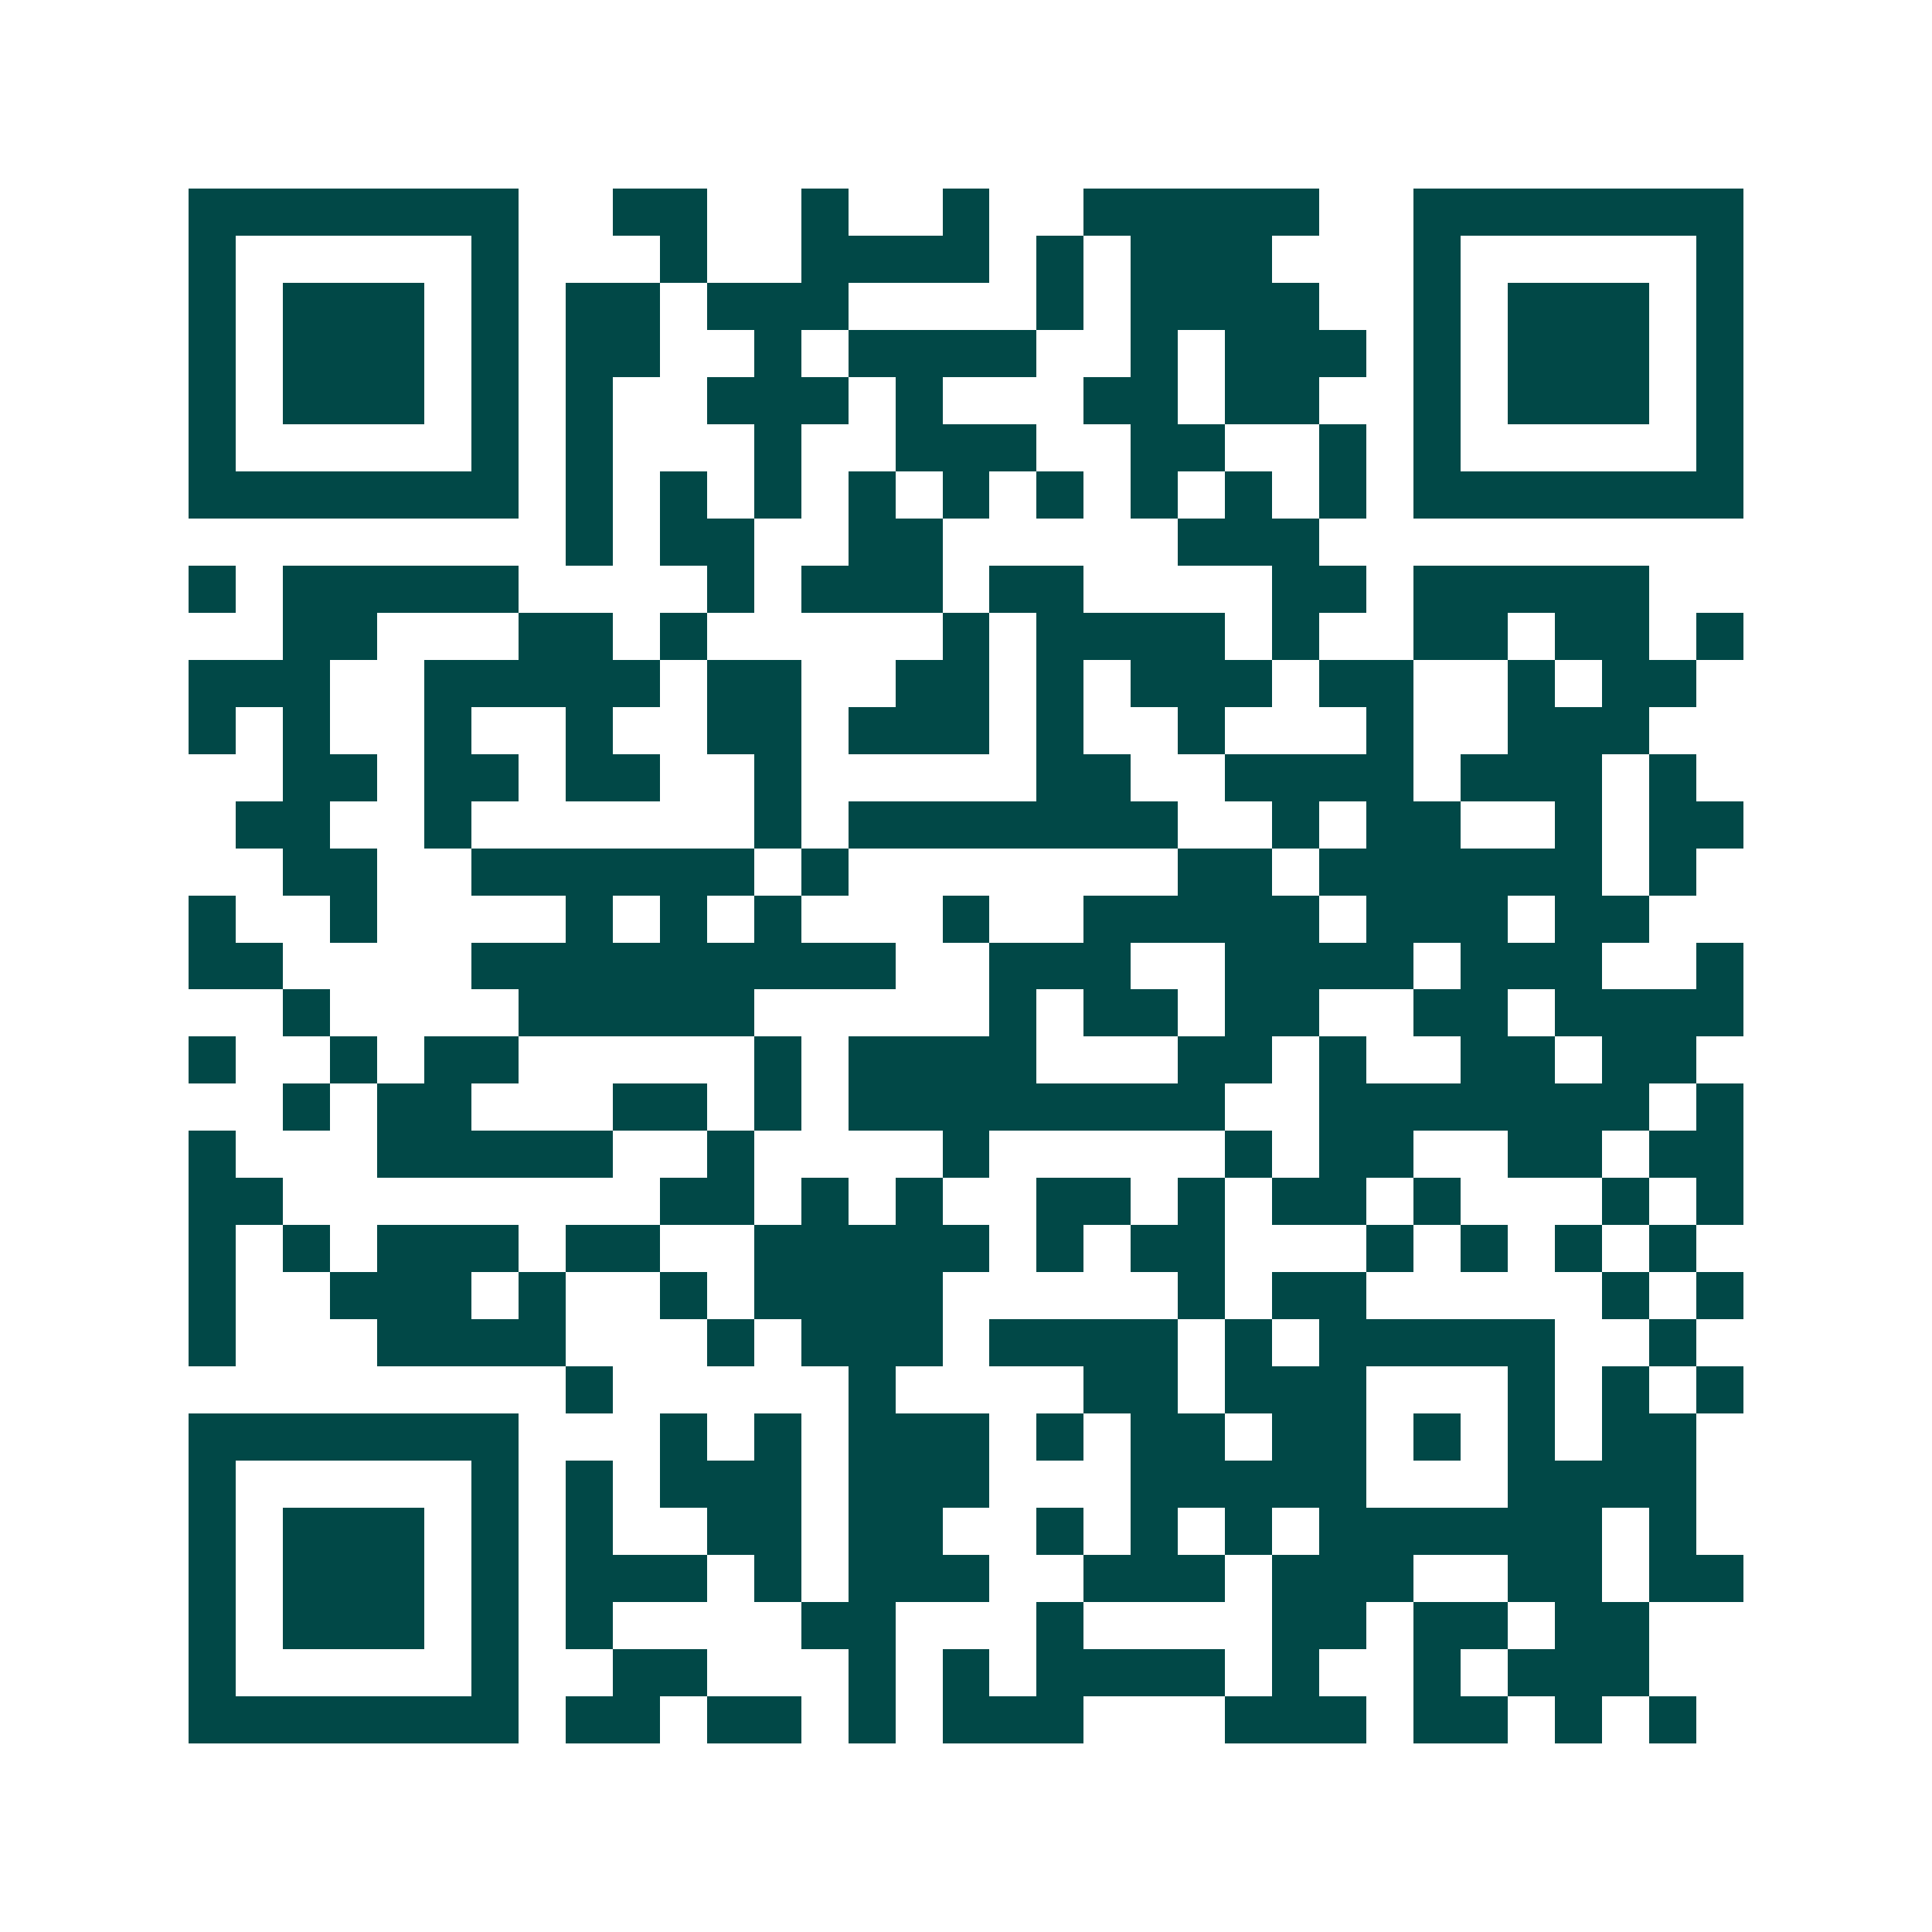 <svg xmlns="http://www.w3.org/2000/svg" width="200" height="200" viewBox="0 0 41 41" shape-rendering="crispEdges"><path fill="#ffffff" d="M0 0h41v41H0z"/><path stroke="#014847" d="M4 4.5h7m2 0h2m2 0h1m2 0h1m2 0h5m2 0h7M4 5.5h1m5 0h1m3 0h1m2 0h4m1 0h1m1 0h3m3 0h1m5 0h1M4 6.5h1m1 0h3m1 0h1m1 0h2m1 0h3m4 0h1m1 0h4m2 0h1m1 0h3m1 0h1M4 7.5h1m1 0h3m1 0h1m1 0h2m2 0h1m1 0h4m2 0h1m1 0h3m1 0h1m1 0h3m1 0h1M4 8.5h1m1 0h3m1 0h1m1 0h1m2 0h3m1 0h1m3 0h2m1 0h2m2 0h1m1 0h3m1 0h1M4 9.5h1m5 0h1m1 0h1m3 0h1m2 0h3m2 0h2m2 0h1m1 0h1m5 0h1M4 10.5h7m1 0h1m1 0h1m1 0h1m1 0h1m1 0h1m1 0h1m1 0h1m1 0h1m1 0h1m1 0h7M12 11.5h1m1 0h2m2 0h2m5 0h3M4 12.5h1m1 0h5m4 0h1m1 0h3m1 0h2m4 0h2m1 0h5M6 13.5h2m3 0h2m1 0h1m5 0h1m1 0h4m1 0h1m2 0h2m1 0h2m1 0h1M4 14.5h3m2 0h5m1 0h2m2 0h2m1 0h1m1 0h3m1 0h2m2 0h1m1 0h2M4 15.5h1m1 0h1m2 0h1m2 0h1m2 0h2m1 0h3m1 0h1m2 0h1m3 0h1m2 0h3M6 16.5h2m1 0h2m1 0h2m2 0h1m5 0h2m2 0h4m1 0h3m1 0h1M5 17.5h2m2 0h1m6 0h1m1 0h7m2 0h1m1 0h2m2 0h1m1 0h2M6 18.5h2m2 0h6m1 0h1m7 0h2m1 0h6m1 0h1M4 19.5h1m2 0h1m4 0h1m1 0h1m1 0h1m3 0h1m2 0h5m1 0h3m1 0h2M4 20.5h2m4 0h9m2 0h3m2 0h4m1 0h3m2 0h1M6 21.5h1m4 0h5m5 0h1m1 0h2m1 0h2m2 0h2m1 0h4M4 22.5h1m2 0h1m1 0h2m5 0h1m1 0h4m3 0h2m1 0h1m2 0h2m1 0h2M6 23.5h1m1 0h2m3 0h2m1 0h1m1 0h8m2 0h7m1 0h1M4 24.5h1m3 0h5m2 0h1m4 0h1m5 0h1m1 0h2m2 0h2m1 0h2M4 25.5h2m8 0h2m1 0h1m1 0h1m2 0h2m1 0h1m1 0h2m1 0h1m3 0h1m1 0h1M4 26.5h1m1 0h1m1 0h3m1 0h2m2 0h5m1 0h1m1 0h2m3 0h1m1 0h1m1 0h1m1 0h1M4 27.5h1m2 0h3m1 0h1m2 0h1m1 0h4m5 0h1m1 0h2m5 0h1m1 0h1M4 28.5h1m3 0h4m3 0h1m1 0h3m1 0h4m1 0h1m1 0h5m2 0h1M12 29.5h1m5 0h1m4 0h2m1 0h3m3 0h1m1 0h1m1 0h1M4 30.5h7m3 0h1m1 0h1m1 0h3m1 0h1m1 0h2m1 0h2m1 0h1m1 0h1m1 0h2M4 31.5h1m5 0h1m1 0h1m1 0h3m1 0h3m3 0h5m3 0h4M4 32.5h1m1 0h3m1 0h1m1 0h1m2 0h2m1 0h2m2 0h1m1 0h1m1 0h1m1 0h6m1 0h1M4 33.5h1m1 0h3m1 0h1m1 0h3m1 0h1m1 0h3m2 0h3m1 0h3m2 0h2m1 0h2M4 34.5h1m1 0h3m1 0h1m1 0h1m4 0h2m3 0h1m4 0h2m1 0h2m1 0h2M4 35.5h1m5 0h1m2 0h2m3 0h1m1 0h1m1 0h4m1 0h1m2 0h1m1 0h3M4 36.5h7m1 0h2m1 0h2m1 0h1m1 0h3m3 0h3m1 0h2m1 0h1m1 0h1"/></svg>
